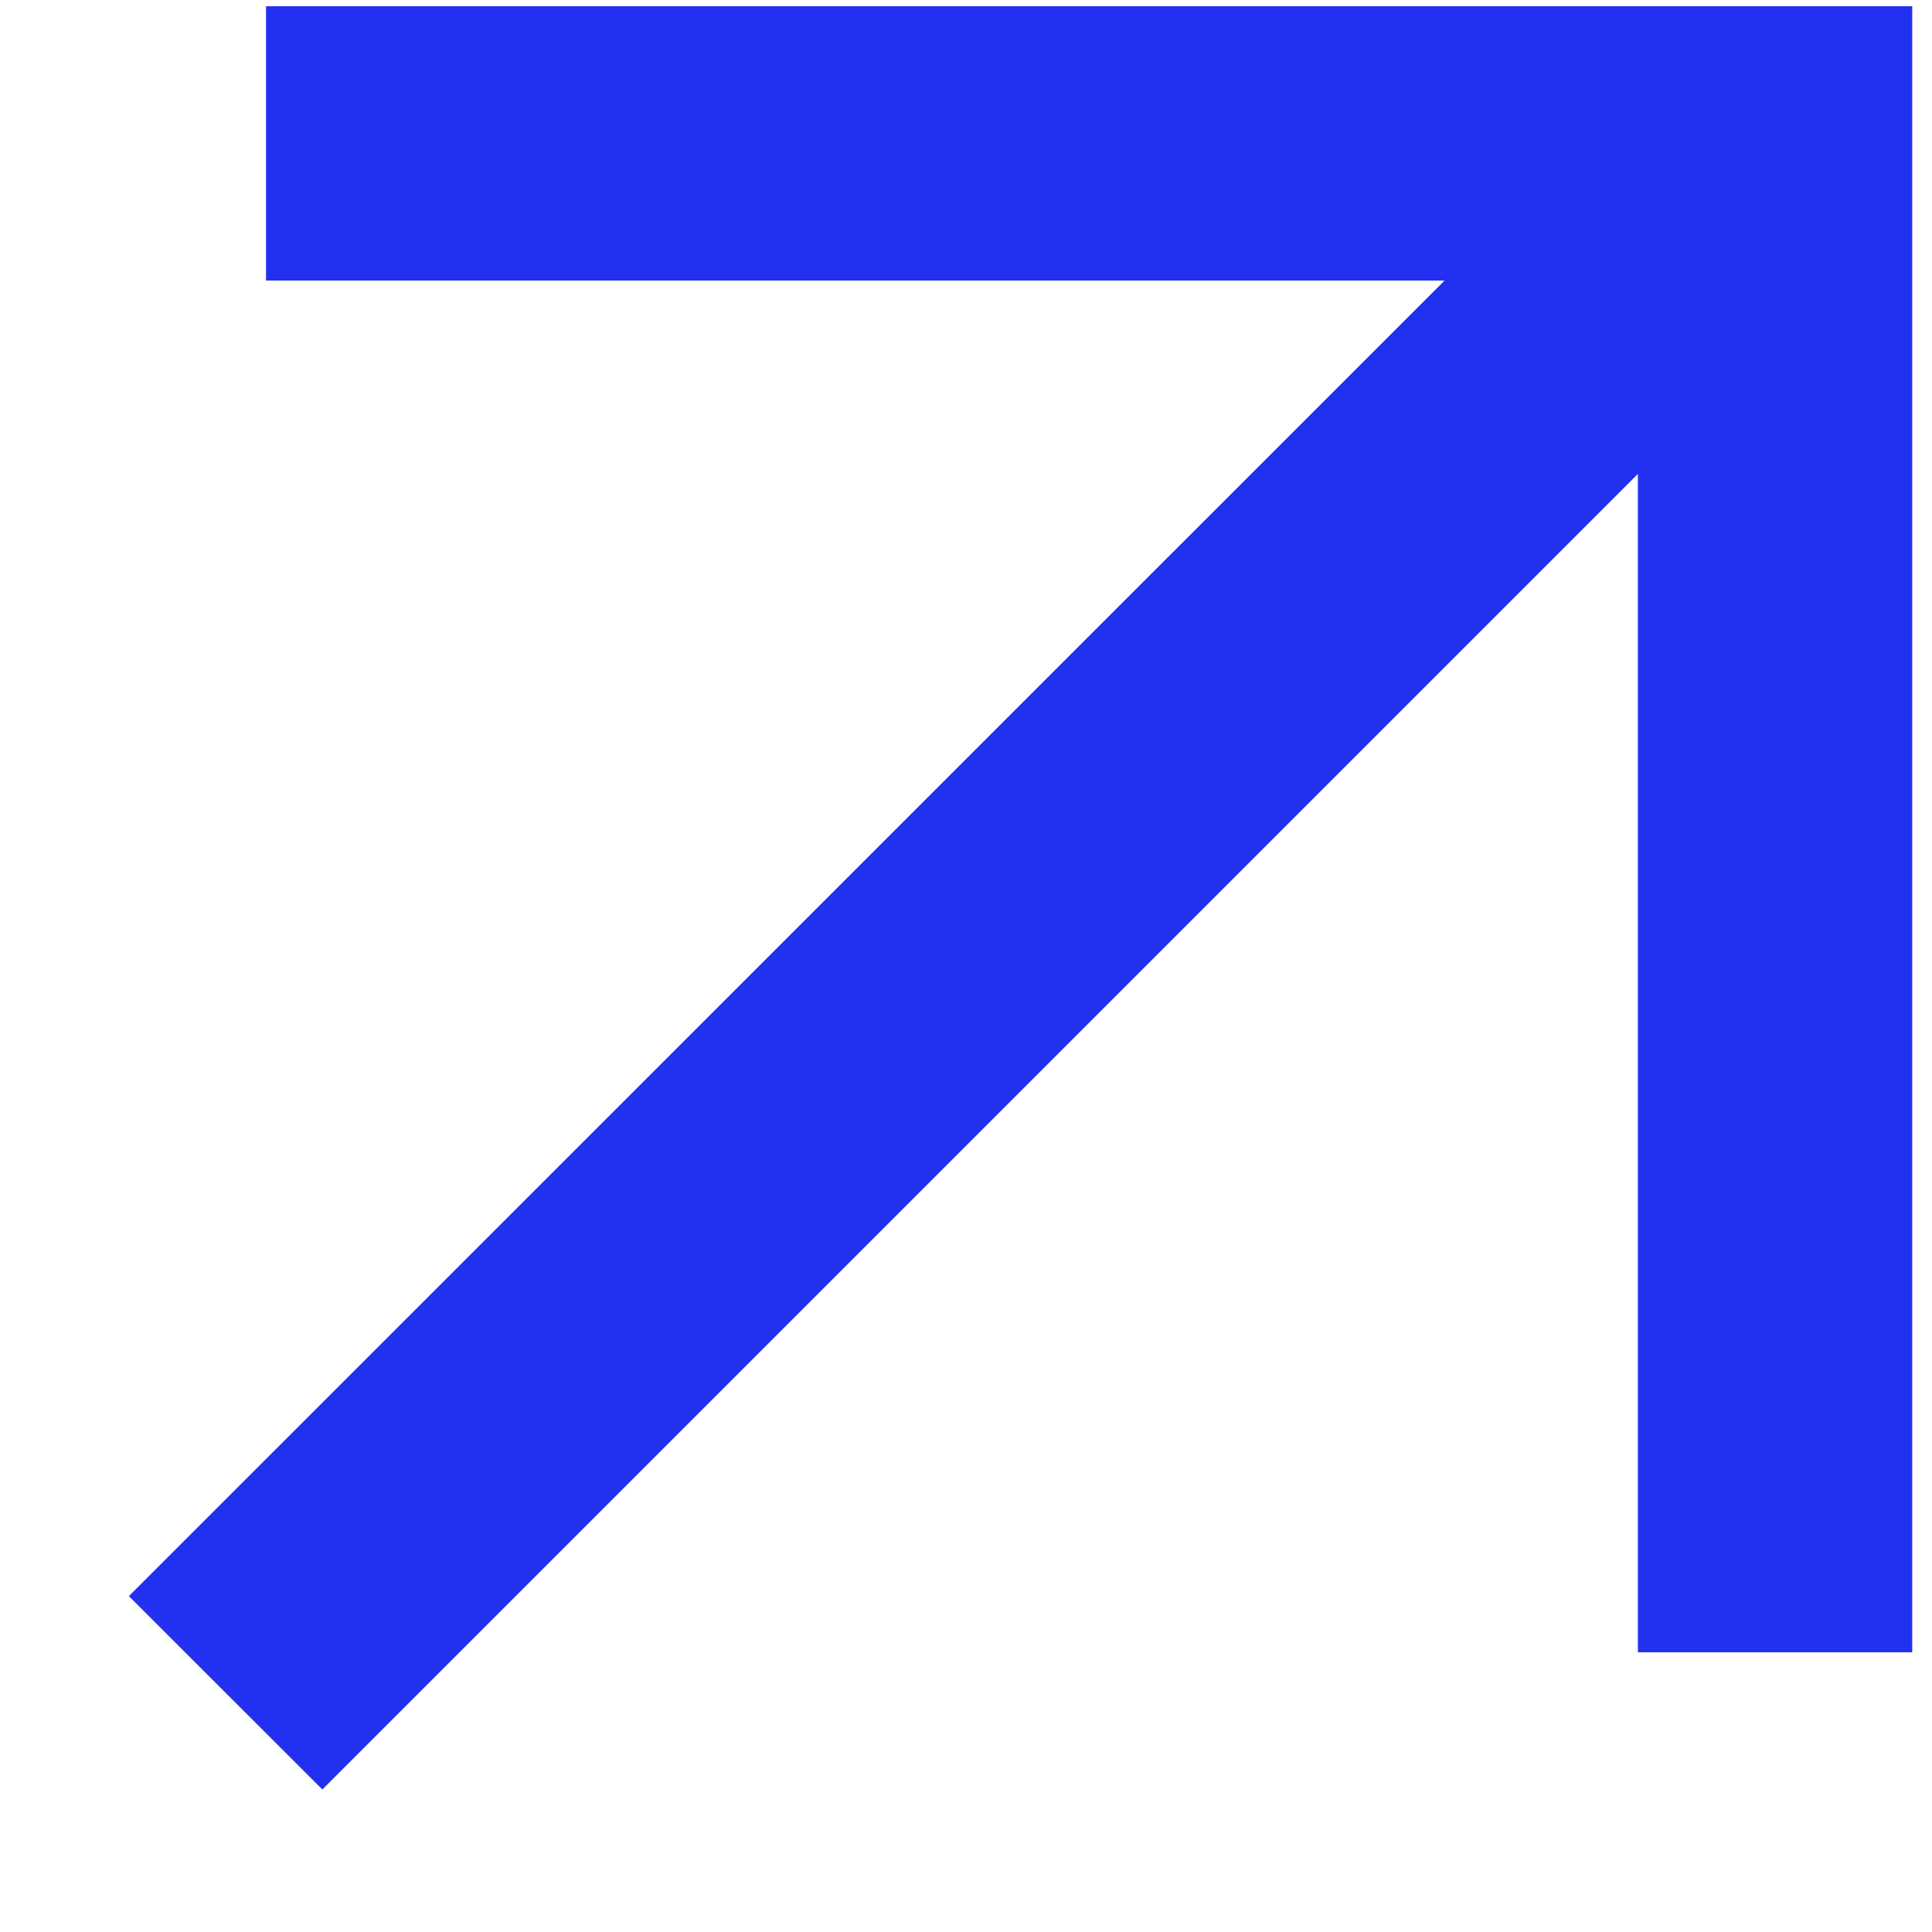 <svg width="13" height="13" viewBox="0 0 13 13" fill="none" xmlns="http://www.w3.org/2000/svg">
<path d="M1.79 0.042V1.888H9.72L0.867 10.74L2.169 12.041L11.021 3.189V11.118H12.867V0.042H1.79Z" fill="#2231EF"/>
</svg>
